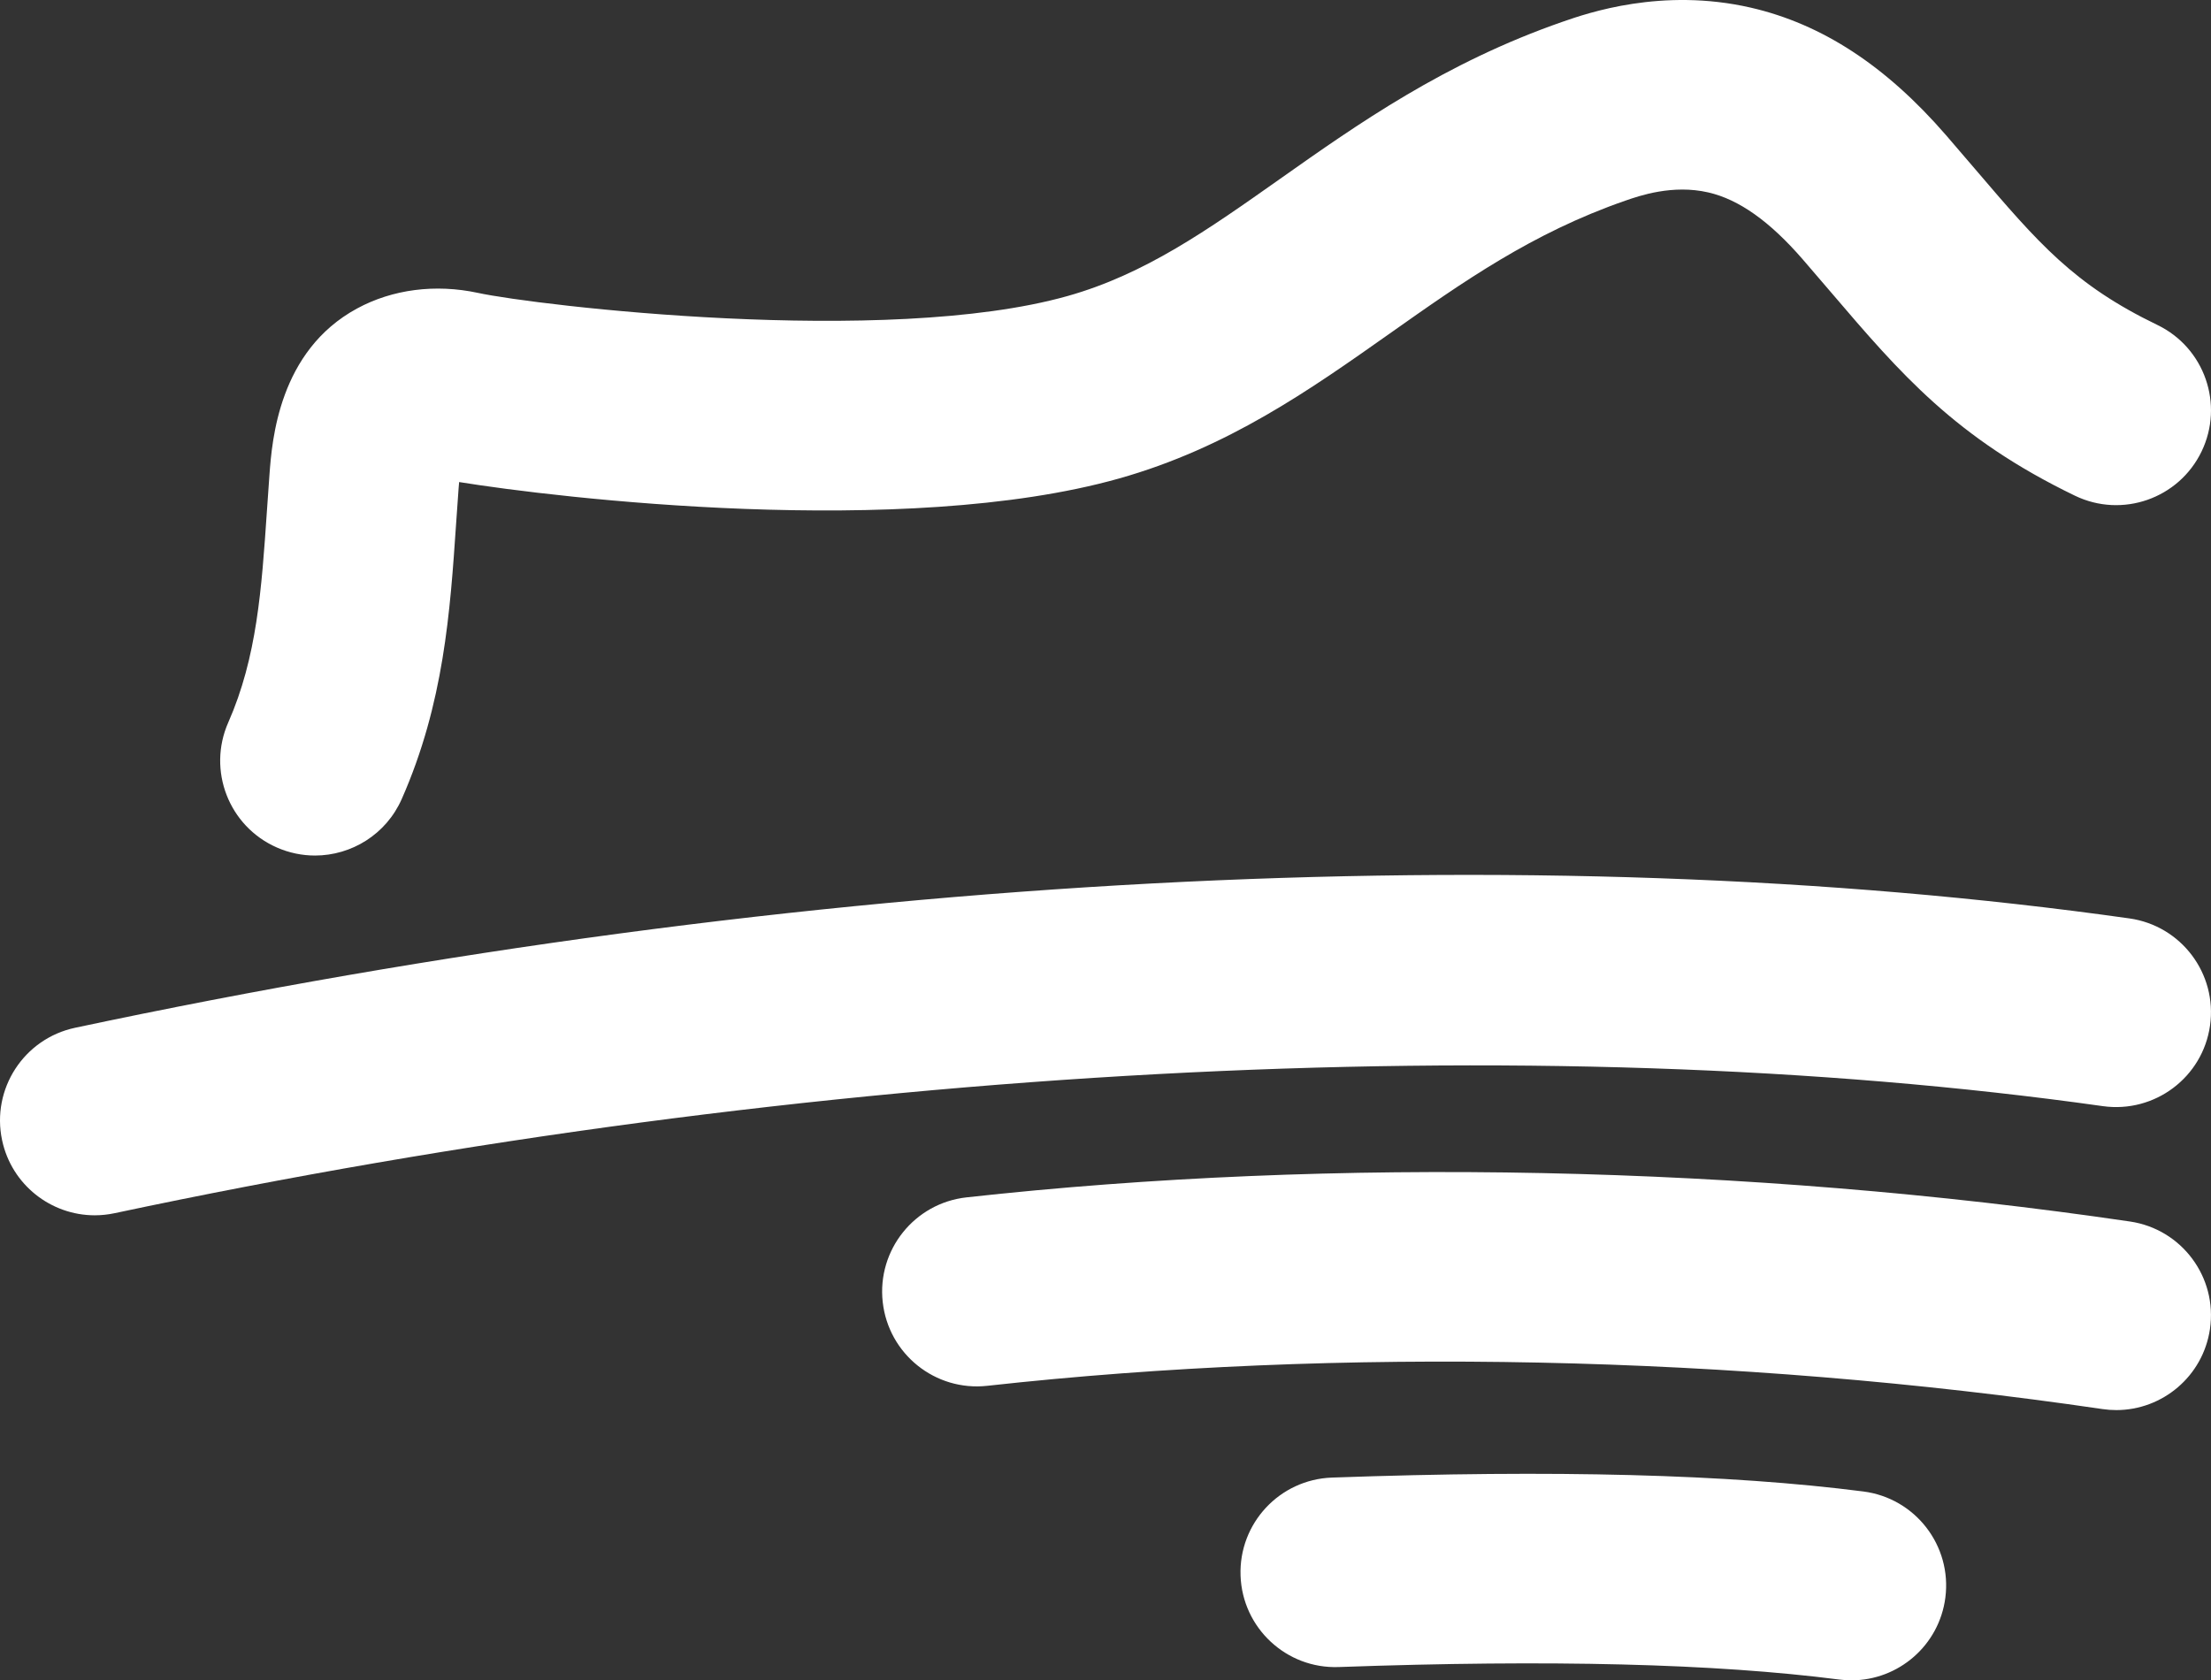 <?xml version="1.0" encoding="UTF-8"?>
<svg id="Layer_1" data-name="Layer 1" xmlns="http://www.w3.org/2000/svg" version="1.1" viewBox="0 0 1273.095 967.735">
  <rect x="0" y="0" width="1273.095" height="967.735" fill="#333333" stroke="none"/>
  <defs>
    <style>
      .cls-1 {
        fill: white;
      }

      .cls-1, .cls-2, .cls-3, .cls-4 {
        stroke-width: 0px;
      }

      .cls-2 {
        fill: white;
      }

      .cls-3 {
        fill: white;
      }

      .cls-4 {
        fill: white;
      }
    </style>
  </defs>
  <path class="cls-3" d="M181.354,492.723c-7.357,0-14.832-1.494-22-4.658-27.588-12.159-40.088-44.386-27.922-71.973,16.516-37.474,19.189-76.664,22.275-122.039.465-6.892.943-13.863,1.468-20.912,1.461-19.445,5.333-71.043,50.439-95.48,20.349-11.046,45.067-14.243,69.575-8.982,33.274,7.193,234.925,31.276,339.505,1.815,44.582-12.566,80.634-38.018,122.379-67.486,44.425-31.368,94.772-66.909,162.893-90.553,14.079-4.887,56.984-19.798,108.163-8.045,40.966,9.428,77.719,33.438,112.376,73.421,5.883,6.8,11.432,13.286,16.739,19.51,36.661,42.925,56.859,66.575,104.986,89.812,27.149,13.109,38.535,45.755,25.419,72.903-13.109,27.149-45.742,38.542-72.897,25.426-68.783-33.222-100.452-70.296-140.54-117.243-5.143-6.014-10.508-12.303-16.215-18.887-18.966-21.881-36.733-34.486-54.343-38.529-20.538-4.743-39.688,1.926-47.864,4.769-53.57,18.599-93.488,46.777-135.744,76.612-45.774,32.311-93.115,65.73-155.732,83.379-123.853,34.899-324.004,11.111-379.946,2.038-.105,1.12-.21,2.345-.308,3.675-.511,6.787-.963,13.509-1.422,20.172-3.459,50.97-7.049,103.669-31.302,158.667-9.002,20.434-29.009,32.587-49.98,32.587"/>
  <path class="cls-1" d="M54.552,699.922c-25.229,0-47.89-17.584-53.348-43.259-6.27-29.488,12.552-58.477,42.047-64.747,419.156-89.125,839.242-111.478,1182.868-62.978,29.855,4.219,50.636,31.84,46.423,61.694-4.213,29.855-31.853,50.583-61.688,46.429-326.5-46.115-743.809-23.631-1144.896,61.655-3.826.812-7.645,1.205-11.406,1.205"/>
  <path class="cls-4" d="M1066.062,967.735c-2.313,0-4.652-.151-7.01-.446-71.698-9.198-165.992-11.557-288.24-7.2-30.09,1.107-55.425-22.478-56.499-52.614-1.074-30.13,22.484-55.425,52.614-56.499,128.263-4.573,228.348-1.952,306.007,8.006,29.907,3.839,51.048,31.184,47.209,61.098-3.531,27.542-27.024,47.655-54.081,47.655"/>
  <path class="cls-2" d="M1218.553,812.101c-2.64,0-5.32-.19-8.006-.59-211.314-31.06-439.315-35.823-642.014-13.398-29.979,3.354-56.951-18.285-60.266-48.257-3.315-29.966,18.291-56.951,48.257-60.266,211.701-23.421,449.613-18.494,669.903,13.902,29.828,4.383,50.459,32.121,46.069,61.95-3.99,27.142-27.306,46.659-53.944,46.659"/>
</svg>